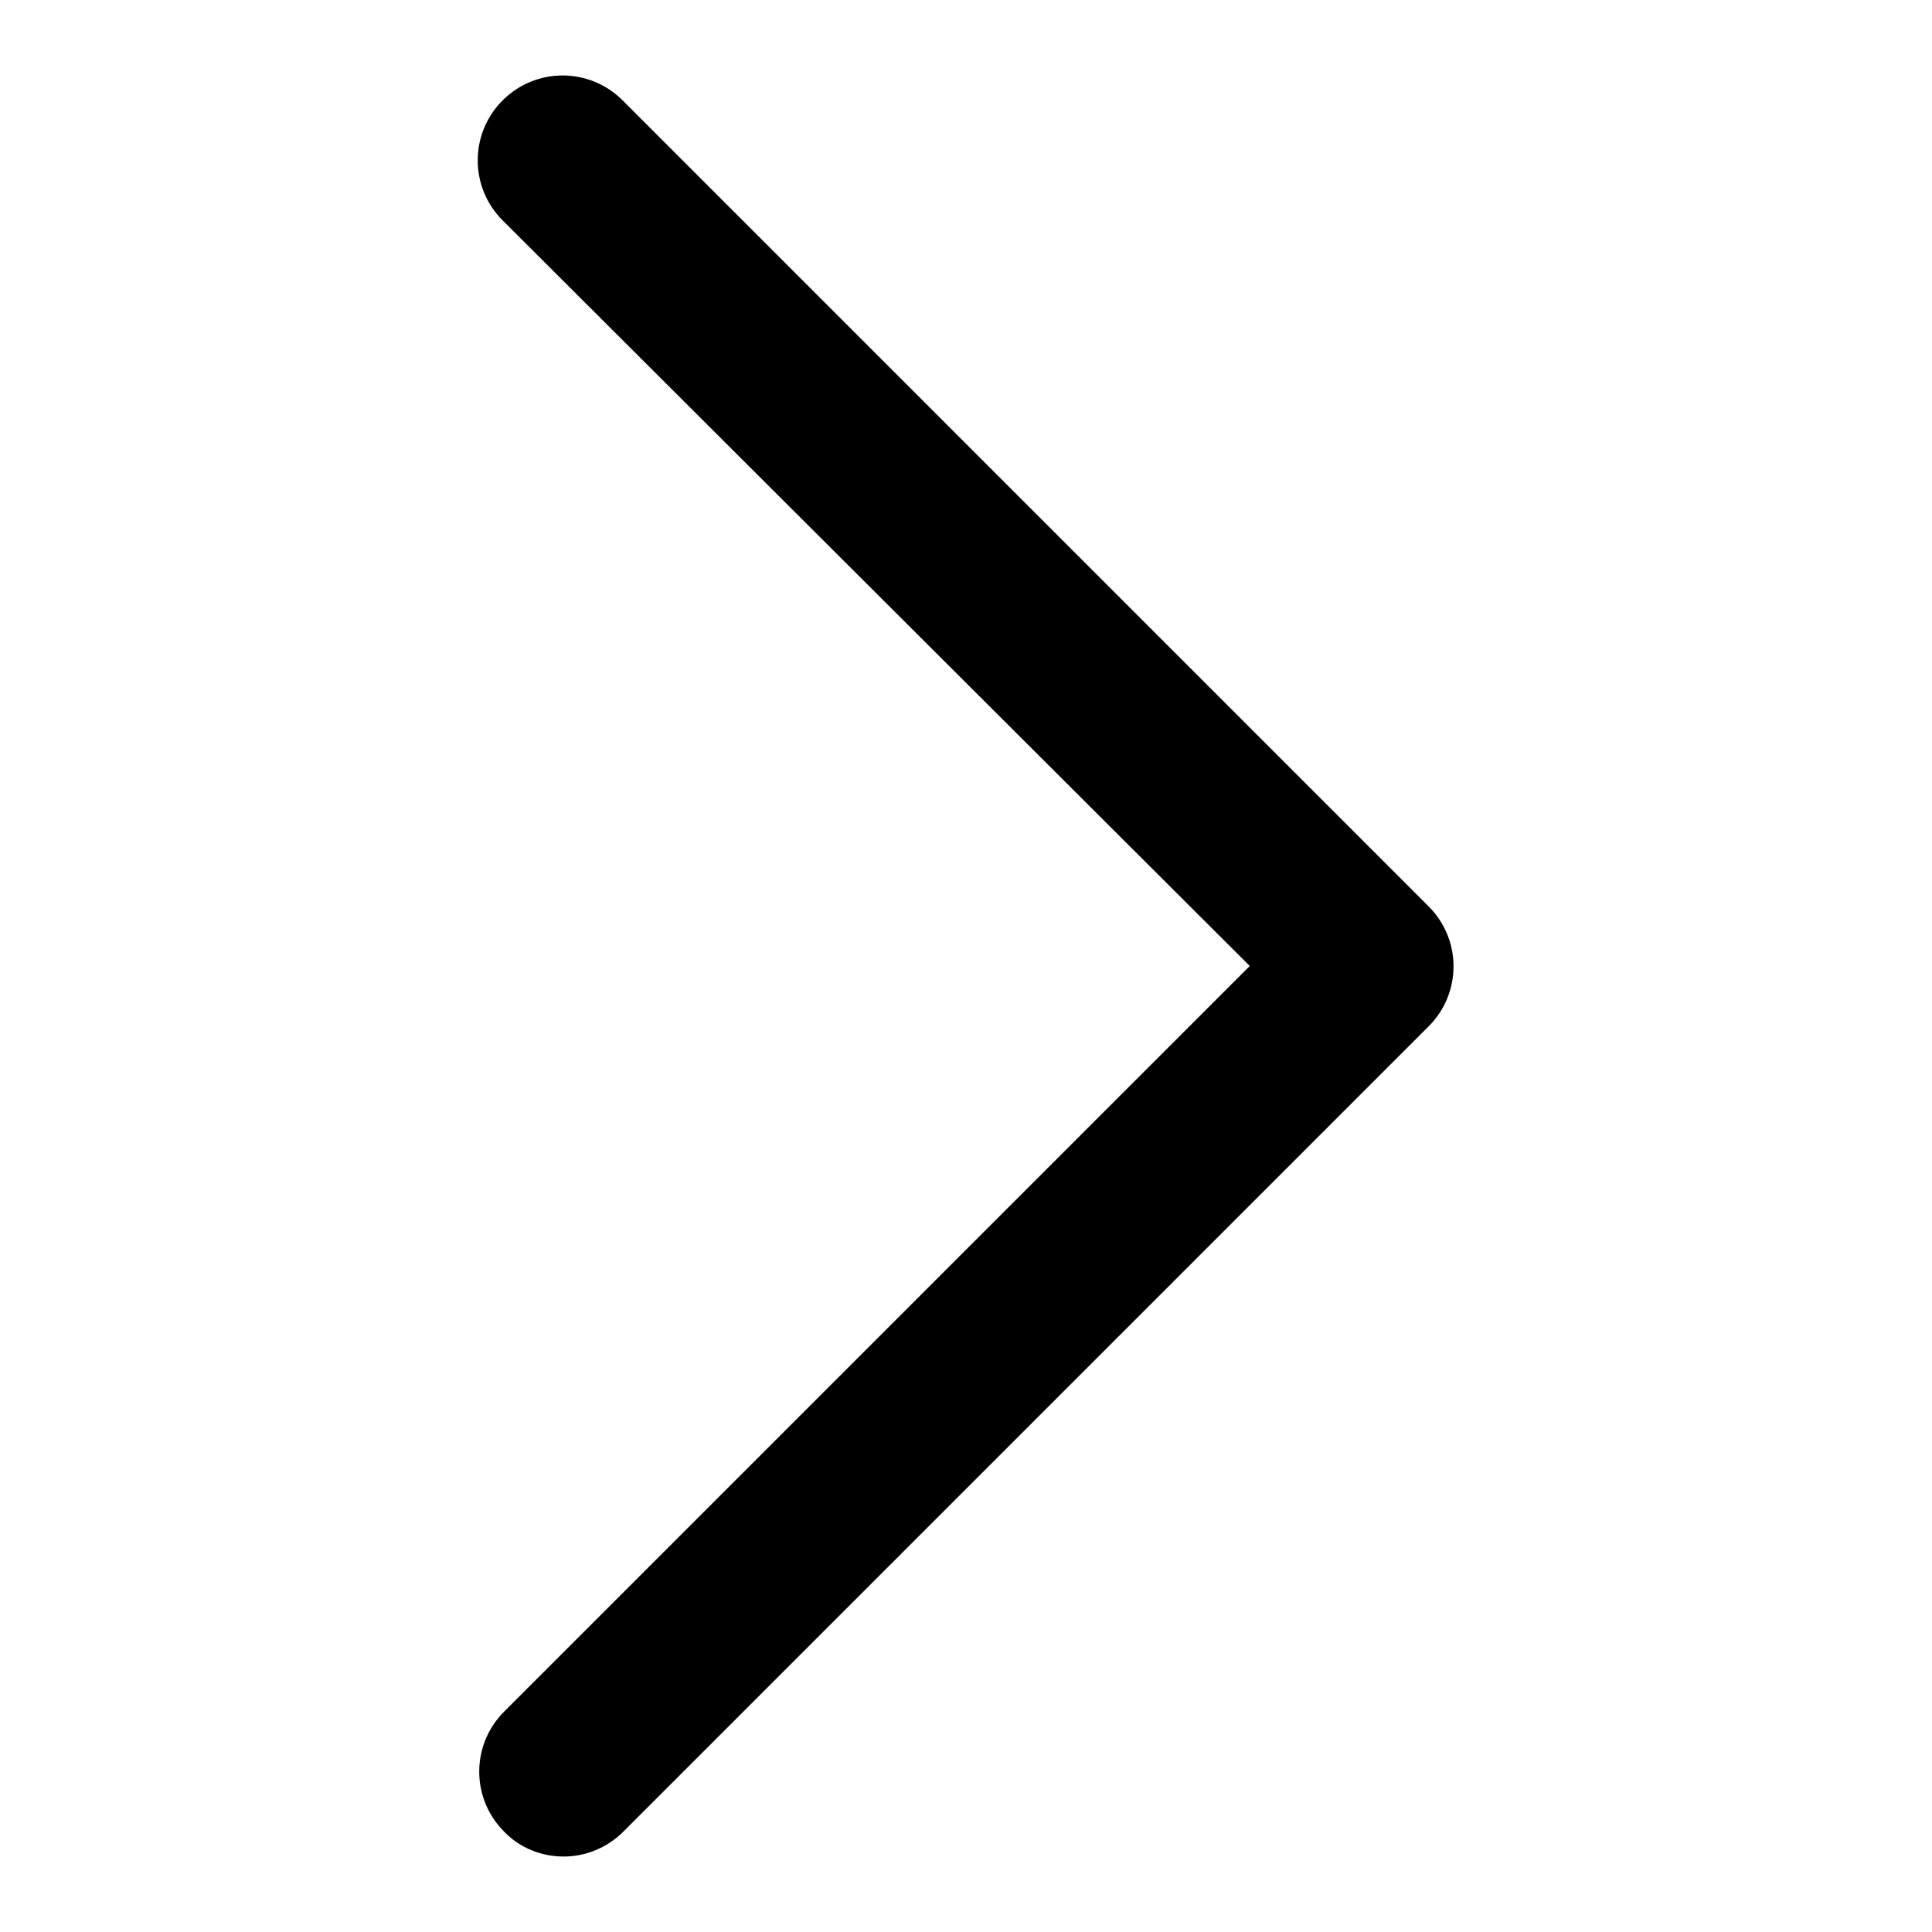 <?xml version="1.0" encoding="utf-8"?>
<!-- Svg Vector Icons : http://www.onlinewebfonts.com/icon -->
<!DOCTYPE svg PUBLIC "-//W3C//DTD SVG 1.1//EN" "http://www.w3.org/Graphics/SVG/1.1/DTD/svg11.dtd">
<svg version="1.1" xmlns="http://www.w3.org/2000/svg" xmlns:xlink="http://www.w3.org/1999/xlink" x="0px" y="0px" viewBox="0 0 256 256" enable-background="new 0 0 256 256" xml:space="preserve">
<g><g><path fill="#000000" d="M74.7,246c-2.9,0-5.8-1.1-7.9-3.3c-4.4-4.4-4.4-11.5,0-15.9l98.8-98.8L66.6,29.2c-4.4-4.4-4.4-11.5,0-15.9c4.4-4.4,11.5-4.4,15.9,0l106.8,106.8c4.4,4.4,4.4,11.5,0,15.9L82.6,242.7C80.4,244.9,77.5,246,74.7,246z"/></g></g>
</svg>